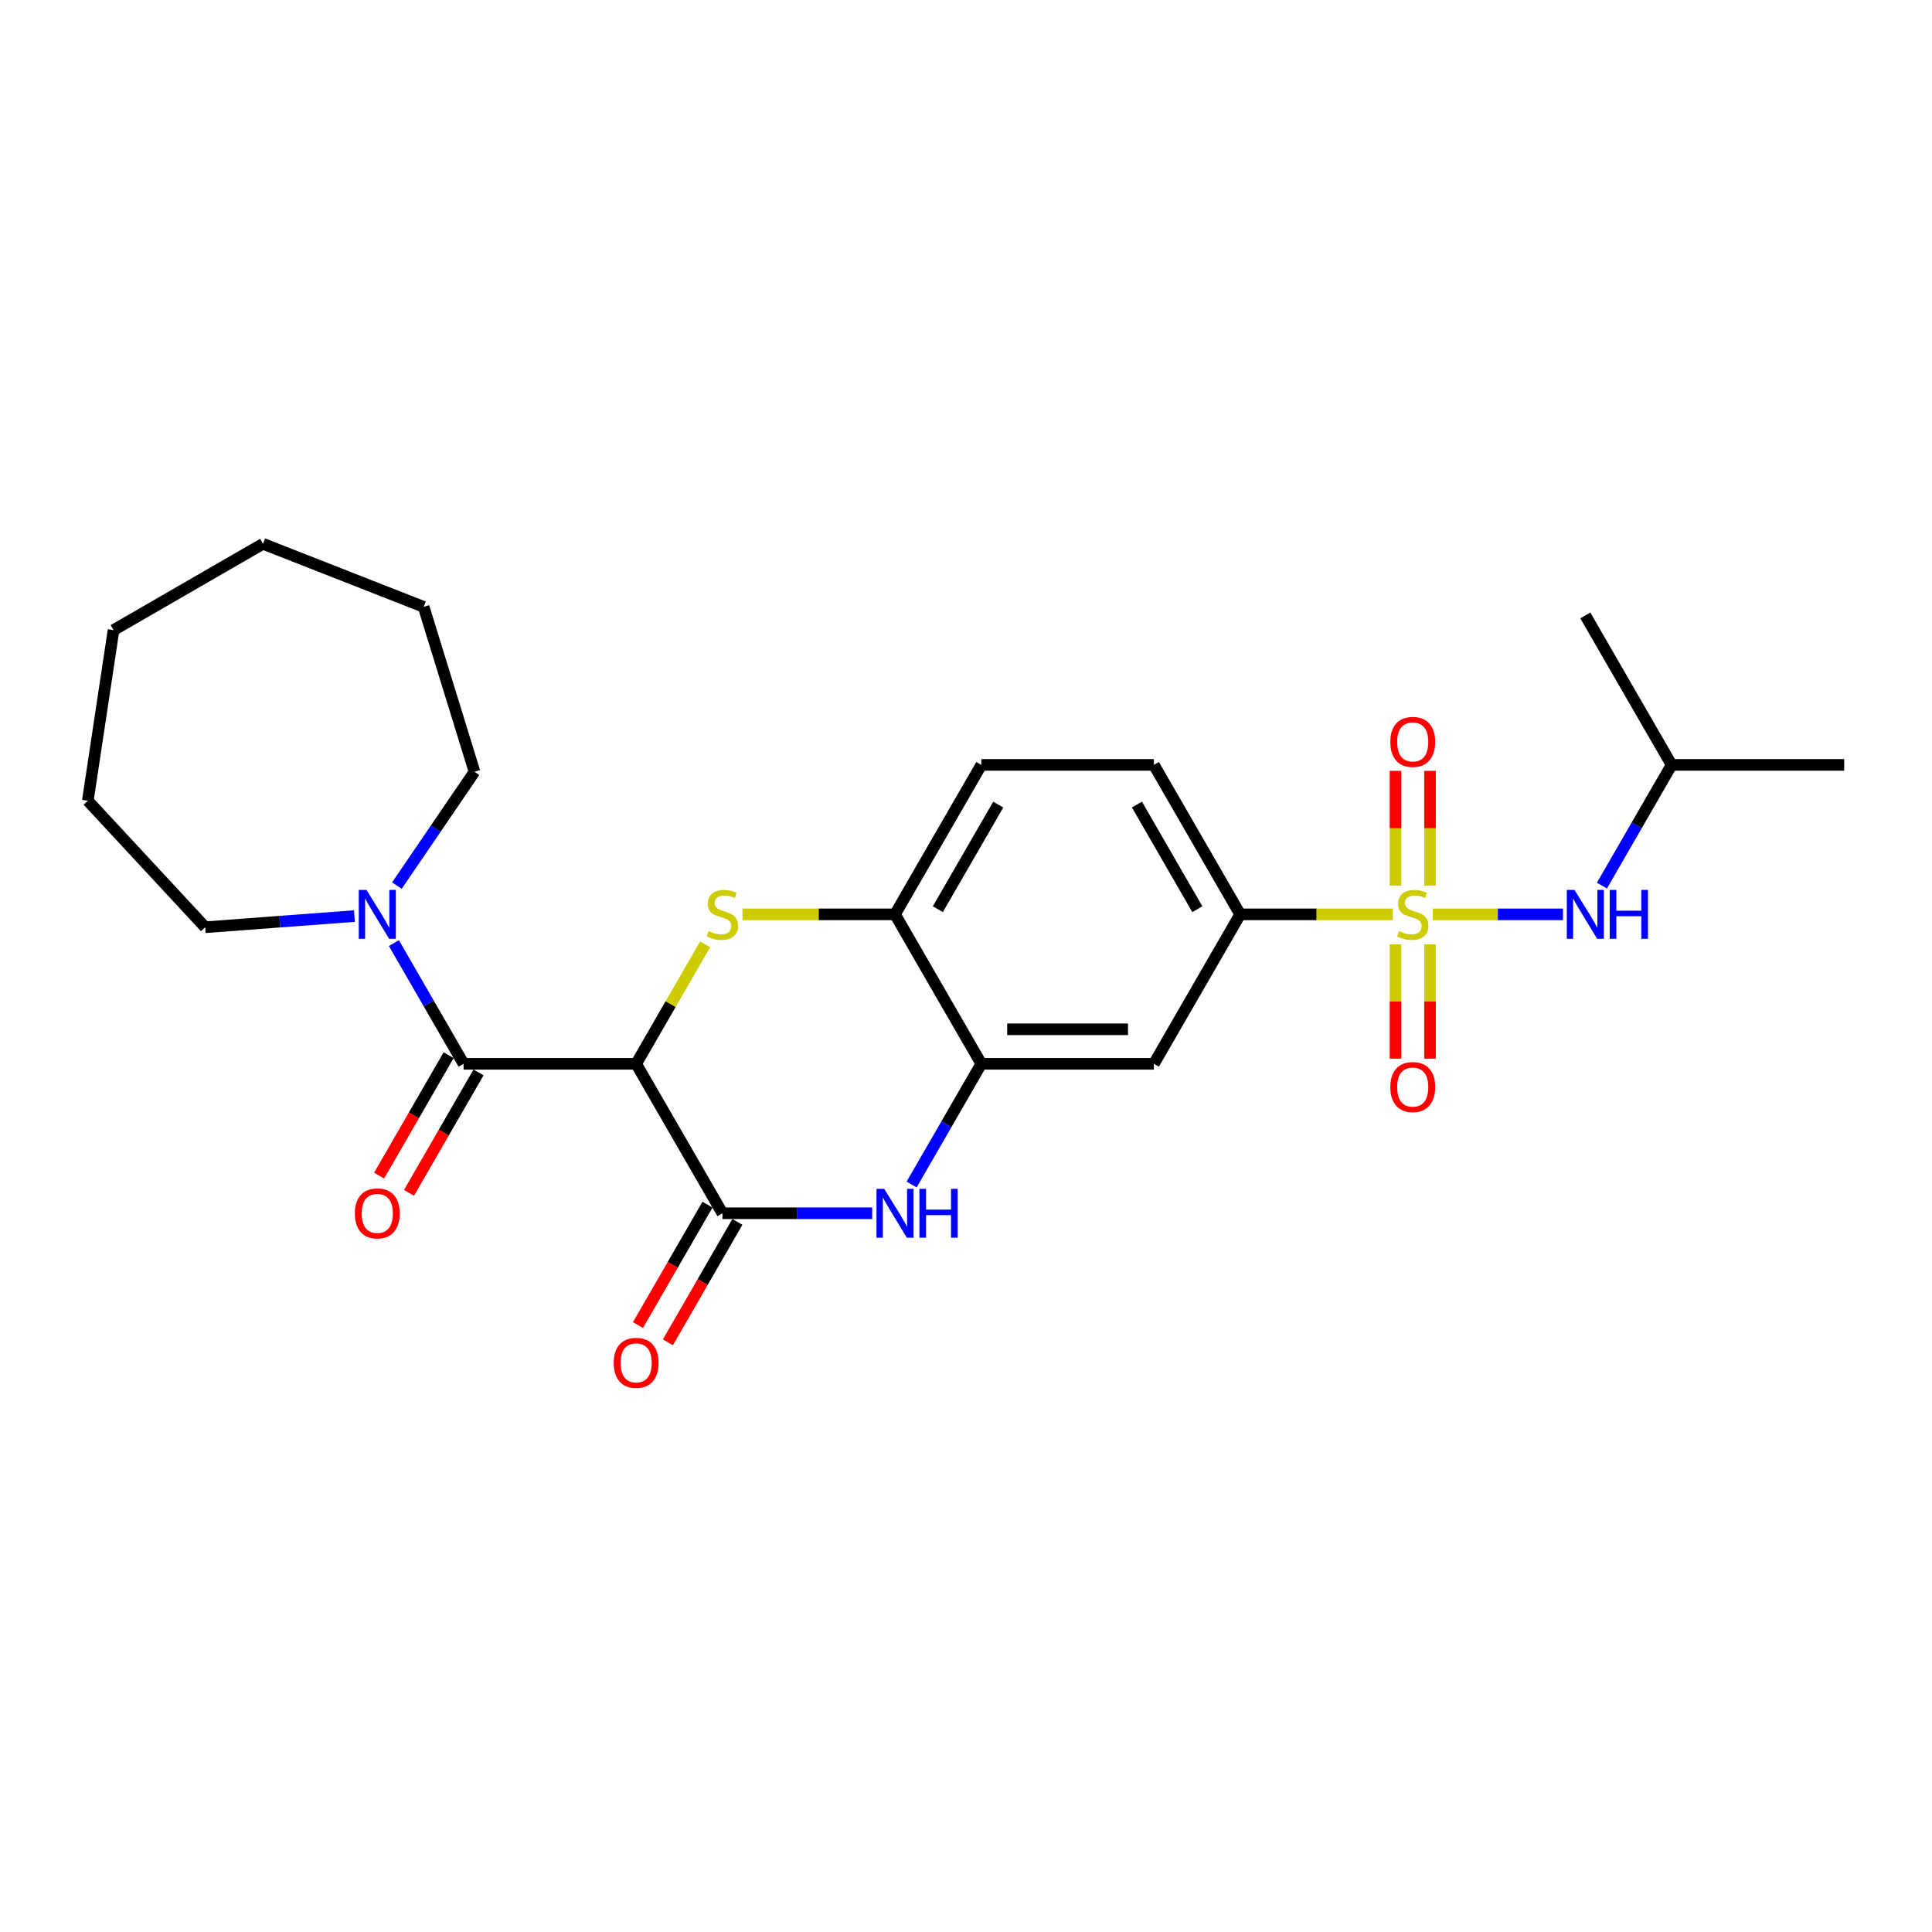 <?xml version='1.0' encoding='iso-8859-1'?>
<svg version='1.1' baseProfile='full'
              xmlns='http://www.w3.org/2000/svg'
                      xmlns:rdkit='http://www.rdkit.org/xml'
                      xmlns:xlink='http://www.w3.org/1999/xlink'
                  xml:space='preserve'
width='1000px' height='1000px' viewBox='0 0 1000 1000'>
<!-- END OF HEADER -->
<rect style='opacity:1.0;fill:#FFFFFF;stroke:none' width='1000' height='1000' x='0' y='0'> </rect>
<path class='bond-6' d='M 720.89,473.269 L 681.4,473.269' style='fill:none;fill-rule:evenodd;stroke:#CCCC00;stroke-width:6px;stroke-linecap:butt;stroke-linejoin:miter;stroke-opacity:1' />
<path class='bond-6' d='M 681.4,473.269 L 641.909,473.269' style='fill:none;fill-rule:evenodd;stroke:#000000;stroke-width:6px;stroke-linecap:butt;stroke-linejoin:miter;stroke-opacity:1' />
<path class='bond-9' d='M 741.578,473.269 L 775.284,473.269' style='fill:none;fill-rule:evenodd;stroke:#CCCC00;stroke-width:6px;stroke-linecap:butt;stroke-linejoin:miter;stroke-opacity:1' />
<path class='bond-9' d='M 775.284,473.269 L 808.99,473.269' style='fill:none;fill-rule:evenodd;stroke:#0000FF;stroke-width:6px;stroke-linecap:butt;stroke-linejoin:miter;stroke-opacity:1' />
<path class='bond-11' d='M 722.301,488.793 L 722.301,518.375' style='fill:none;fill-rule:evenodd;stroke:#CCCC00;stroke-width:6px;stroke-linecap:butt;stroke-linejoin:miter;stroke-opacity:1' />
<path class='bond-11' d='M 722.301,518.375 L 722.301,547.957' style='fill:none;fill-rule:evenodd;stroke:#FF0000;stroke-width:6px;stroke-linecap:butt;stroke-linejoin:miter;stroke-opacity:1' />
<path class='bond-11' d='M 740.166,488.793 L 740.166,518.375' style='fill:none;fill-rule:evenodd;stroke:#CCCC00;stroke-width:6px;stroke-linecap:butt;stroke-linejoin:miter;stroke-opacity:1' />
<path class='bond-11' d='M 740.166,518.375 L 740.166,547.957' style='fill:none;fill-rule:evenodd;stroke:#FF0000;stroke-width:6px;stroke-linecap:butt;stroke-linejoin:miter;stroke-opacity:1' />
<path class='bond-12' d='M 740.166,458.423 L 740.166,428.706' style='fill:none;fill-rule:evenodd;stroke:#CCCC00;stroke-width:6px;stroke-linecap:butt;stroke-linejoin:miter;stroke-opacity:1' />
<path class='bond-12' d='M 740.166,428.706 L 740.166,398.99' style='fill:none;fill-rule:evenodd;stroke:#FF0000;stroke-width:6px;stroke-linecap:butt;stroke-linejoin:miter;stroke-opacity:1' />
<path class='bond-12' d='M 722.301,458.423 L 722.301,428.706' style='fill:none;fill-rule:evenodd;stroke:#CCCC00;stroke-width:6px;stroke-linecap:butt;stroke-linejoin:miter;stroke-opacity:1' />
<path class='bond-12' d='M 722.301,428.706 L 722.301,398.99' style='fill:none;fill-rule:evenodd;stroke:#FF0000;stroke-width:6px;stroke-linecap:butt;stroke-linejoin:miter;stroke-opacity:1' />
<path class='bond-0' d='M 329.273,550.626 L 347.122,519.71' style='fill:none;fill-rule:evenodd;stroke:#000000;stroke-width:6px;stroke-linecap:butt;stroke-linejoin:miter;stroke-opacity:1' />
<path class='bond-0' d='M 347.122,519.71 L 364.972,488.793' style='fill:none;fill-rule:evenodd;stroke:#CCCC00;stroke-width:6px;stroke-linecap:butt;stroke-linejoin:miter;stroke-opacity:1' />
<path class='bond-3' d='M 329.273,550.626 L 239.948,550.626' style='fill:none;fill-rule:evenodd;stroke:#000000;stroke-width:6px;stroke-linecap:butt;stroke-linejoin:miter;stroke-opacity:1' />
<path class='bond-27' d='M 329.273,550.626 L 373.935,627.983' style='fill:none;fill-rule:evenodd;stroke:#000000;stroke-width:6px;stroke-linecap:butt;stroke-linejoin:miter;stroke-opacity:1' />
<path class='bond-1' d='M 384.279,473.269 L 423.769,473.269' style='fill:none;fill-rule:evenodd;stroke:#CCCC00;stroke-width:6px;stroke-linecap:butt;stroke-linejoin:miter;stroke-opacity:1' />
<path class='bond-1' d='M 423.769,473.269 L 463.26,473.269' style='fill:none;fill-rule:evenodd;stroke:#000000;stroke-width:6px;stroke-linecap:butt;stroke-linejoin:miter;stroke-opacity:1' />
<path class='bond-2' d='M 373.935,627.983 L 412.684,627.983' style='fill:none;fill-rule:evenodd;stroke:#000000;stroke-width:6px;stroke-linecap:butt;stroke-linejoin:miter;stroke-opacity:1' />
<path class='bond-2' d='M 412.684,627.983 L 451.433,627.983' style='fill:none;fill-rule:evenodd;stroke:#0000FF;stroke-width:6px;stroke-linecap:butt;stroke-linejoin:miter;stroke-opacity:1' />
<path class='bond-13' d='M 366.199,623.517 L 348.205,654.684' style='fill:none;fill-rule:evenodd;stroke:#000000;stroke-width:6px;stroke-linecap:butt;stroke-linejoin:miter;stroke-opacity:1' />
<path class='bond-13' d='M 348.205,654.684 L 330.211,685.85' style='fill:none;fill-rule:evenodd;stroke:#FF0000;stroke-width:6px;stroke-linecap:butt;stroke-linejoin:miter;stroke-opacity:1' />
<path class='bond-13' d='M 381.671,632.45 L 363.677,663.616' style='fill:none;fill-rule:evenodd;stroke:#000000;stroke-width:6px;stroke-linecap:butt;stroke-linejoin:miter;stroke-opacity:1' />
<path class='bond-13' d='M 363.677,663.616 L 345.683,694.783' style='fill:none;fill-rule:evenodd;stroke:#FF0000;stroke-width:6px;stroke-linecap:butt;stroke-linejoin:miter;stroke-opacity:1' />
<path class='bond-7' d='M 239.948,550.626 L 221.913,519.388' style='fill:none;fill-rule:evenodd;stroke:#000000;stroke-width:6px;stroke-linecap:butt;stroke-linejoin:miter;stroke-opacity:1' />
<path class='bond-7' d='M 221.913,519.388 L 203.878,488.15' style='fill:none;fill-rule:evenodd;stroke:#0000FF;stroke-width:6px;stroke-linecap:butt;stroke-linejoin:miter;stroke-opacity:1' />
<path class='bond-14' d='M 232.212,546.16 L 214.218,577.326' style='fill:none;fill-rule:evenodd;stroke:#000000;stroke-width:6px;stroke-linecap:butt;stroke-linejoin:miter;stroke-opacity:1' />
<path class='bond-14' d='M 214.218,577.326 L 196.224,608.493' style='fill:none;fill-rule:evenodd;stroke:#FF0000;stroke-width:6px;stroke-linecap:butt;stroke-linejoin:miter;stroke-opacity:1' />
<path class='bond-14' d='M 247.684,555.092 L 229.69,586.259' style='fill:none;fill-rule:evenodd;stroke:#000000;stroke-width:6px;stroke-linecap:butt;stroke-linejoin:miter;stroke-opacity:1' />
<path class='bond-14' d='M 229.69,586.259 L 211.696,617.425' style='fill:none;fill-rule:evenodd;stroke:#FF0000;stroke-width:6px;stroke-linecap:butt;stroke-linejoin:miter;stroke-opacity:1' />
<path class='bond-4' d='M 471.852,613.102 L 489.887,581.864' style='fill:none;fill-rule:evenodd;stroke:#0000FF;stroke-width:6px;stroke-linecap:butt;stroke-linejoin:miter;stroke-opacity:1' />
<path class='bond-4' d='M 489.887,581.864 L 507.922,550.626' style='fill:none;fill-rule:evenodd;stroke:#000000;stroke-width:6px;stroke-linecap:butt;stroke-linejoin:miter;stroke-opacity:1' />
<path class='bond-5' d='M 507.922,550.626 L 597.247,550.626' style='fill:none;fill-rule:evenodd;stroke:#000000;stroke-width:6px;stroke-linecap:butt;stroke-linejoin:miter;stroke-opacity:1' />
<path class='bond-5' d='M 521.321,532.761 L 583.848,532.761' style='fill:none;fill-rule:evenodd;stroke:#000000;stroke-width:6px;stroke-linecap:butt;stroke-linejoin:miter;stroke-opacity:1' />
<path class='bond-26' d='M 507.922,550.626 L 463.26,473.269' style='fill:none;fill-rule:evenodd;stroke:#000000;stroke-width:6px;stroke-linecap:butt;stroke-linejoin:miter;stroke-opacity:1' />
<path class='bond-10' d='M 641.909,473.269 L 597.247,550.626' style='fill:none;fill-rule:evenodd;stroke:#000000;stroke-width:6px;stroke-linecap:butt;stroke-linejoin:miter;stroke-opacity:1' />
<path class='bond-15' d='M 641.909,473.269 L 597.247,395.911' style='fill:none;fill-rule:evenodd;stroke:#000000;stroke-width:6px;stroke-linecap:butt;stroke-linejoin:miter;stroke-opacity:1' />
<path class='bond-15' d='M 619.738,470.597 L 588.475,416.447' style='fill:none;fill-rule:evenodd;stroke:#000000;stroke-width:6px;stroke-linecap:butt;stroke-linejoin:miter;stroke-opacity:1' />
<path class='bond-18' d='M 183.459,474.155 L 144.835,477.049' style='fill:none;fill-rule:evenodd;stroke:#0000FF;stroke-width:6px;stroke-linecap:butt;stroke-linejoin:miter;stroke-opacity:1' />
<path class='bond-18' d='M 144.835,477.049 L 106.211,479.944' style='fill:none;fill-rule:evenodd;stroke:#000000;stroke-width:6px;stroke-linecap:butt;stroke-linejoin:miter;stroke-opacity:1' />
<path class='bond-19' d='M 205.432,458.387 L 225.518,428.926' style='fill:none;fill-rule:evenodd;stroke:#0000FF;stroke-width:6px;stroke-linecap:butt;stroke-linejoin:miter;stroke-opacity:1' />
<path class='bond-19' d='M 225.518,428.926 L 245.604,399.465' style='fill:none;fill-rule:evenodd;stroke:#000000;stroke-width:6px;stroke-linecap:butt;stroke-linejoin:miter;stroke-opacity:1' />
<path class='bond-8' d='M 463.26,473.269 L 507.922,395.911' style='fill:none;fill-rule:evenodd;stroke:#000000;stroke-width:6px;stroke-linecap:butt;stroke-linejoin:miter;stroke-opacity:1' />
<path class='bond-8' d='M 485.431,470.597 L 516.694,416.447' style='fill:none;fill-rule:evenodd;stroke:#000000;stroke-width:6px;stroke-linecap:butt;stroke-linejoin:miter;stroke-opacity:1' />
<path class='bond-17' d='M 829.15,458.387 L 847.186,427.149' style='fill:none;fill-rule:evenodd;stroke:#0000FF;stroke-width:6px;stroke-linecap:butt;stroke-linejoin:miter;stroke-opacity:1' />
<path class='bond-17' d='M 847.186,427.149 L 865.221,395.911' style='fill:none;fill-rule:evenodd;stroke:#000000;stroke-width:6px;stroke-linecap:butt;stroke-linejoin:miter;stroke-opacity:1' />
<path class='bond-16' d='M 597.247,395.911 L 507.922,395.911' style='fill:none;fill-rule:evenodd;stroke:#000000;stroke-width:6px;stroke-linecap:butt;stroke-linejoin:miter;stroke-opacity:1' />
<path class='bond-20' d='M 865.221,395.911 L 954.545,395.911' style='fill:none;fill-rule:evenodd;stroke:#000000;stroke-width:6px;stroke-linecap:butt;stroke-linejoin:miter;stroke-opacity:1' />
<path class='bond-21' d='M 865.221,395.911 L 820.558,318.554' style='fill:none;fill-rule:evenodd;stroke:#000000;stroke-width:6px;stroke-linecap:butt;stroke-linejoin:miter;stroke-opacity:1' />
<path class='bond-23' d='M 106.211,479.944 L 45.455,414.464' style='fill:none;fill-rule:evenodd;stroke:#000000;stroke-width:6px;stroke-linecap:butt;stroke-linejoin:miter;stroke-opacity:1' />
<path class='bond-22' d='M 245.604,399.465 L 219.275,314.109' style='fill:none;fill-rule:evenodd;stroke:#000000;stroke-width:6px;stroke-linecap:butt;stroke-linejoin:miter;stroke-opacity:1' />
<path class='bond-25' d='M 219.275,314.109 L 136.125,281.475' style='fill:none;fill-rule:evenodd;stroke:#000000;stroke-width:6px;stroke-linecap:butt;stroke-linejoin:miter;stroke-opacity:1' />
<path class='bond-24' d='M 45.455,414.464 L 58.768,326.137' style='fill:none;fill-rule:evenodd;stroke:#000000;stroke-width:6px;stroke-linecap:butt;stroke-linejoin:miter;stroke-opacity:1' />
<path class='bond-28' d='M 58.768,326.137 L 136.125,281.475' style='fill:none;fill-rule:evenodd;stroke:#000000;stroke-width:6px;stroke-linecap:butt;stroke-linejoin:miter;stroke-opacity:1' />
<path  class='atom-0' d='M 724.088 481.951
Q 724.374 482.058, 725.553 482.558
Q 726.732 483.059, 728.018 483.38
Q 729.34 483.666, 730.626 483.666
Q 733.02 483.666, 734.414 482.523
Q 735.807 481.343, 735.807 479.307
Q 735.807 477.913, 735.093 477.056
Q 734.414 476.198, 733.342 475.734
Q 732.27 475.269, 730.483 474.733
Q 728.232 474.055, 726.875 473.411
Q 725.553 472.768, 724.588 471.411
Q 723.659 470.053, 723.659 467.766
Q 723.659 464.586, 725.803 462.621
Q 727.982 460.656, 732.27 460.656
Q 735.2 460.656, 738.523 462.049
L 737.701 464.801
Q 734.664 463.55, 732.377 463.55
Q 729.912 463.55, 728.554 464.586
Q 727.196 465.587, 727.232 467.337
Q 727.232 468.695, 727.911 469.517
Q 728.625 470.339, 729.626 470.803
Q 730.662 471.268, 732.377 471.804
Q 734.664 472.518, 736.022 473.233
Q 737.379 473.947, 738.344 475.412
Q 739.344 476.842, 739.344 479.307
Q 739.344 482.808, 736.986 484.702
Q 734.664 486.56, 730.769 486.56
Q 728.518 486.56, 726.803 486.06
Q 725.124 485.595, 723.123 484.774
L 724.088 481.951
' fill='#CCCC00'/>
<path  class='atom-2' d='M 366.789 481.951
Q 367.075 482.058, 368.254 482.558
Q 369.433 483.059, 370.719 483.38
Q 372.041 483.666, 373.328 483.666
Q 375.722 483.666, 377.115 482.523
Q 378.508 481.343, 378.508 479.307
Q 378.508 477.913, 377.794 477.056
Q 377.115 476.198, 376.043 475.734
Q 374.971 475.269, 373.185 474.733
Q 370.934 474.055, 369.576 473.411
Q 368.254 472.768, 367.289 471.411
Q 366.36 470.053, 366.36 467.766
Q 366.36 464.586, 368.504 462.621
Q 370.684 460.656, 374.971 460.656
Q 377.901 460.656, 381.224 462.049
L 380.402 464.801
Q 377.365 463.55, 375.078 463.55
Q 372.613 463.55, 371.255 464.586
Q 369.898 465.587, 369.933 467.337
Q 369.933 468.695, 370.612 469.517
Q 371.327 470.339, 372.327 470.803
Q 373.363 471.268, 375.078 471.804
Q 377.365 472.518, 378.723 473.233
Q 380.081 473.947, 381.045 475.412
Q 382.046 476.842, 382.046 479.307
Q 382.046 482.808, 379.688 484.702
Q 377.365 486.56, 373.471 486.56
Q 371.22 486.56, 369.505 486.06
Q 367.825 485.595, 365.824 484.774
L 366.789 481.951
' fill='#CCCC00'/>
<path  class='atom-5' d='M 457.668 615.335
L 465.957 628.734
Q 466.779 630.056, 468.101 632.45
Q 469.423 634.844, 469.495 634.986
L 469.495 615.335
L 472.853 615.335
L 472.853 640.632
L 469.387 640.632
L 460.491 625.983
Q 459.454 624.268, 458.347 622.302
Q 457.275 620.337, 456.953 619.73
L 456.953 640.632
L 453.666 640.632
L 453.666 615.335
L 457.668 615.335
' fill='#0000FF'/>
<path  class='atom-5' d='M 475.89 615.335
L 479.32 615.335
L 479.32 626.09
L 492.255 626.09
L 492.255 615.335
L 495.685 615.335
L 495.685 640.632
L 492.255 640.632
L 492.255 628.948
L 479.32 628.948
L 479.32 640.632
L 475.89 640.632
L 475.89 615.335
' fill='#0000FF'/>
<path  class='atom-8' d='M 189.694 460.62
L 197.983 474.019
Q 198.805 475.341, 200.127 477.735
Q 201.449 480.129, 201.521 480.272
L 201.521 460.62
L 204.879 460.62
L 204.879 485.917
L 201.413 485.917
L 192.517 471.268
Q 191.48 469.553, 190.373 467.587
Q 189.301 465.622, 188.979 465.015
L 188.979 485.917
L 185.692 485.917
L 185.692 460.62
L 189.694 460.62
' fill='#0000FF'/>
<path  class='atom-10' d='M 814.967 460.62
L 823.256 474.019
Q 824.078 475.341, 825.4 477.735
Q 826.722 480.129, 826.793 480.272
L 826.793 460.62
L 830.152 460.62
L 830.152 485.917
L 826.686 485.917
L 817.789 471.268
Q 816.753 469.553, 815.646 467.587
Q 814.574 465.622, 814.252 465.015
L 814.252 485.917
L 810.965 485.917
L 810.965 460.62
L 814.967 460.62
' fill='#0000FF'/>
<path  class='atom-10' d='M 833.189 460.62
L 836.619 460.62
L 836.619 471.375
L 849.553 471.375
L 849.553 460.62
L 852.983 460.62
L 852.983 485.917
L 849.553 485.917
L 849.553 474.233
L 836.619 474.233
L 836.619 485.917
L 833.189 485.917
L 833.189 460.62
' fill='#0000FF'/>
<path  class='atom-12' d='M 719.622 562.665
Q 719.622 556.591, 722.623 553.196
Q 725.624 549.802, 731.234 549.802
Q 736.843 549.802, 739.845 553.196
Q 742.846 556.591, 742.846 562.665
Q 742.846 568.81, 739.809 572.312
Q 736.772 575.778, 731.234 575.778
Q 725.66 575.778, 722.623 572.312
Q 719.622 568.846, 719.622 562.665
M 731.234 572.919
Q 735.093 572.919, 737.165 570.347
Q 739.273 567.738, 739.273 562.665
Q 739.273 557.698, 737.165 555.197
Q 735.093 552.66, 731.234 552.66
Q 727.375 552.66, 725.267 555.161
Q 723.195 557.662, 723.195 562.665
Q 723.195 567.774, 725.267 570.347
Q 727.375 572.919, 731.234 572.919
' fill='#FF0000'/>
<path  class='atom-13' d='M 719.622 384.015
Q 719.622 377.941, 722.623 374.547
Q 725.624 371.153, 731.234 371.153
Q 736.843 371.153, 739.845 374.547
Q 742.846 377.941, 742.846 384.015
Q 742.846 390.161, 739.809 393.662
Q 736.772 397.128, 731.234 397.128
Q 725.66 397.128, 722.623 393.662
Q 719.622 390.197, 719.622 384.015
M 731.234 394.27
Q 735.093 394.27, 737.165 391.697
Q 739.273 389.089, 739.273 384.015
Q 739.273 379.049, 737.165 376.548
Q 735.093 374.011, 731.234 374.011
Q 727.375 374.011, 725.267 376.512
Q 723.195 379.013, 723.195 384.015
Q 723.195 389.125, 725.267 391.697
Q 727.375 394.27, 731.234 394.27
' fill='#FF0000'/>
<path  class='atom-14' d='M 317.66 705.412
Q 317.66 699.338, 320.662 695.944
Q 323.663 692.55, 329.273 692.55
Q 334.882 692.55, 337.884 695.944
Q 340.885 699.338, 340.885 705.412
Q 340.885 711.558, 337.848 715.059
Q 334.811 718.525, 329.273 718.525
Q 323.699 718.525, 320.662 715.059
Q 317.66 711.594, 317.66 705.412
M 329.273 715.667
Q 333.132 715.667, 335.204 713.094
Q 337.312 710.486, 337.312 705.412
Q 337.312 700.446, 335.204 697.945
Q 333.132 695.408, 329.273 695.408
Q 325.414 695.408, 323.306 697.909
Q 321.233 700.41, 321.233 705.412
Q 321.233 710.522, 323.306 713.094
Q 325.414 715.667, 329.273 715.667
' fill='#FF0000'/>
<path  class='atom-15' d='M 183.673 628.055
Q 183.673 621.981, 186.675 618.586
Q 189.676 615.192, 195.286 615.192
Q 200.895 615.192, 203.897 618.586
Q 206.898 621.981, 206.898 628.055
Q 206.898 634.2, 203.861 637.702
Q 200.824 641.168, 195.286 641.168
Q 189.712 641.168, 186.675 637.702
Q 183.673 634.236, 183.673 628.055
M 195.286 638.309
Q 199.144 638.309, 201.217 635.737
Q 203.325 633.129, 203.325 628.055
Q 203.325 623.088, 201.217 620.587
Q 199.144 618.051, 195.286 618.051
Q 191.427 618.051, 189.319 620.552
Q 187.246 623.053, 187.246 628.055
Q 187.246 633.164, 189.319 635.737
Q 191.427 638.309, 195.286 638.309
' fill='#FF0000'/>
</svg>
